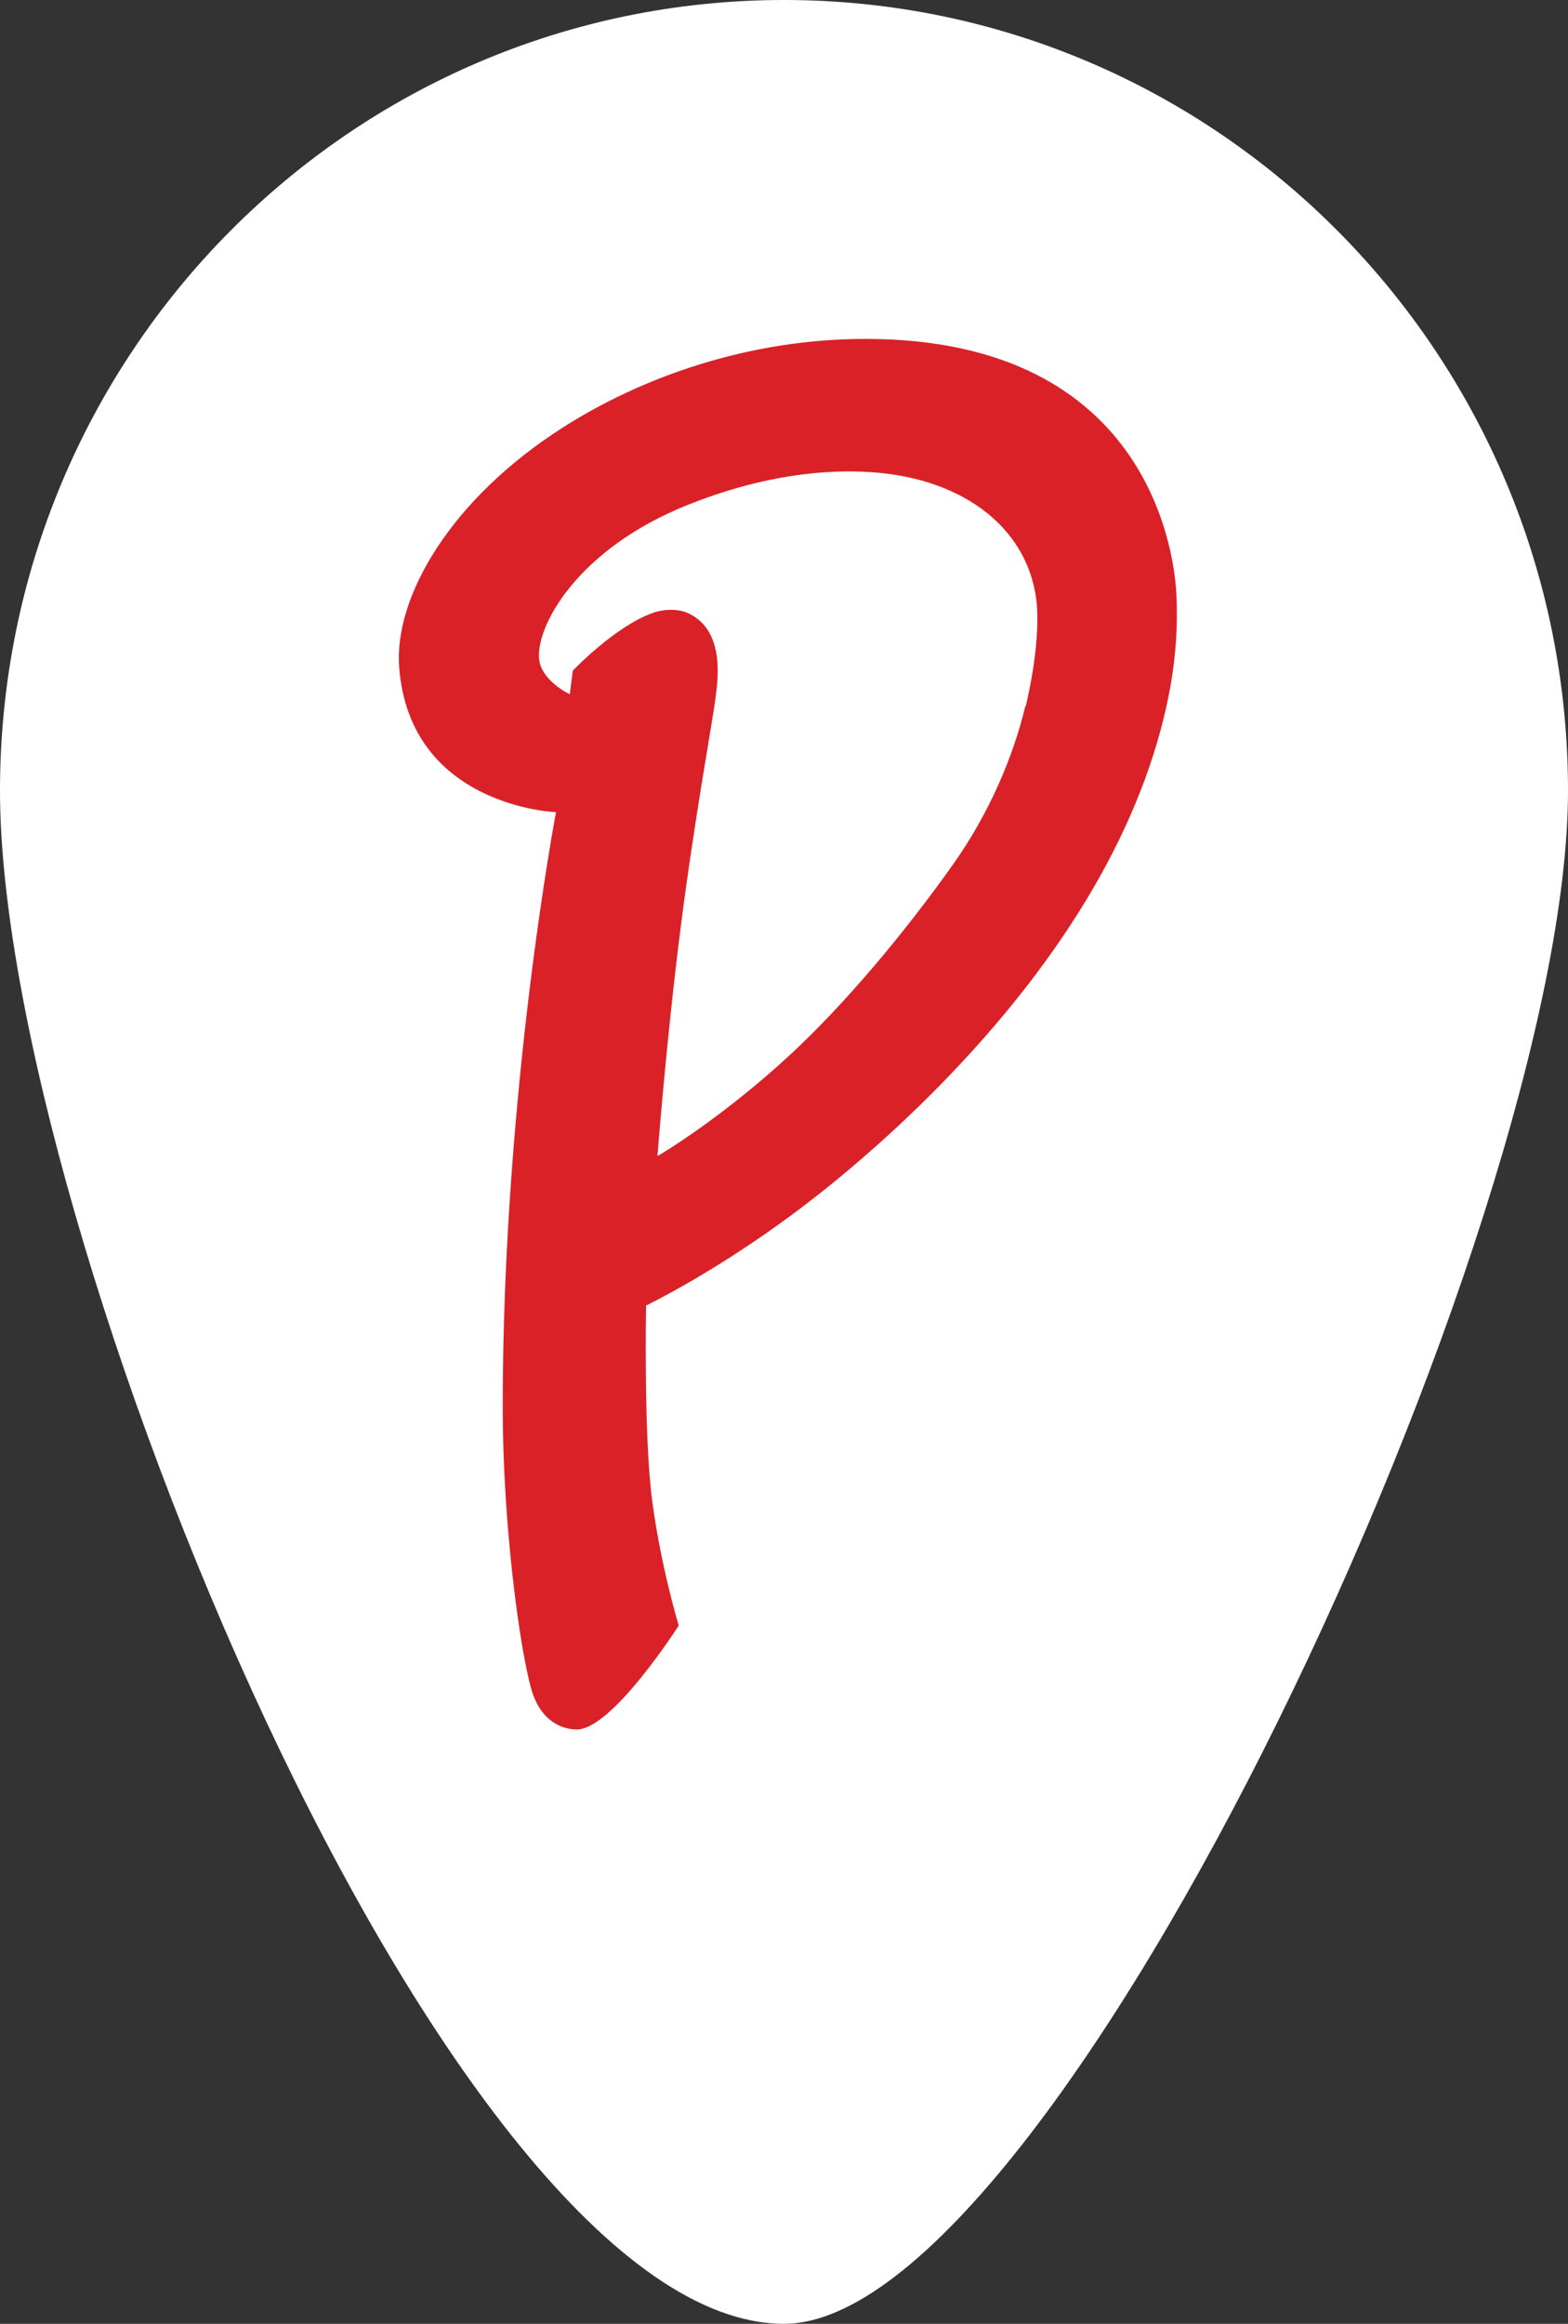 <svg width="54" height="80" viewBox="0 0 54 80" fill="none" xmlns="http://www.w3.org/2000/svg">
<rect x="0" y="0" width="54" height="80" fill="#333333" stroke="none"/>
<g id="Calque_6" clip-path="url(#clip0_23_40)">
<path id="Vector" d="M0 27.222C0 42.256 15.429 80 27 80C36.367 80 54 42.256 54 27.222C54 12.189 41.911 0 27 0C12.089 0 0 12.189 0 27.222Z" fill="white"/>
<path id="Vector_2" d="M29.805 11.667C25.738 11.667 22.052 13.011 19.385 14.717C15.517 17.183 13.555 20.561 13.748 22.983C14.123 27.778 19.148 27.961 19.148 27.961C19.148 27.961 17.313 37.578 17.313 48.45C17.313 52.406 17.881 56.661 18.294 58.139C18.614 59.272 19.369 59.539 19.864 59.539C21.093 59.539 23.374 55.961 23.374 55.961C23.374 55.961 22.768 53.967 22.465 51.7C22.162 49.433 22.25 44.944 22.25 44.944C22.25 44.944 24.311 43.961 26.912 42.083C28.598 40.867 30.477 39.283 32.323 37.411C36.841 32.811 39.382 28.244 40.241 23.983C40.489 22.75 40.572 21.555 40.511 20.417C40.456 19.378 39.773 11.667 29.805 11.667ZM35.309 24.317C34.896 26.055 34.053 28.022 32.835 29.739C31.166 32.1 29.083 34.583 27.188 36.333C24.741 38.589 22.642 39.8 22.642 39.8C22.642 39.8 22.95 35.778 23.446 31.894C23.914 28.206 24.57 24.661 24.642 24.022C24.691 23.567 25.033 21.722 23.7 21.111C23.369 20.961 22.901 20.95 22.471 21.105C21.165 21.572 19.727 23.089 19.727 23.089L19.622 23.9C19.622 23.9 18.658 23.45 18.57 22.711C18.432 21.583 19.875 18.894 23.71 17.372C25.286 16.744 27.397 16.15 29.711 16.239C33.039 16.367 35.343 18.089 35.684 20.605C35.794 21.433 35.684 22.794 35.326 24.311L35.309 24.317Z" fill="#DA2128"/>
</g>
<defs>
<clipPath id="clip0_23_40">
<rect width="54" height="80" fill="white"/>
</clipPath>
</defs>
</svg>
